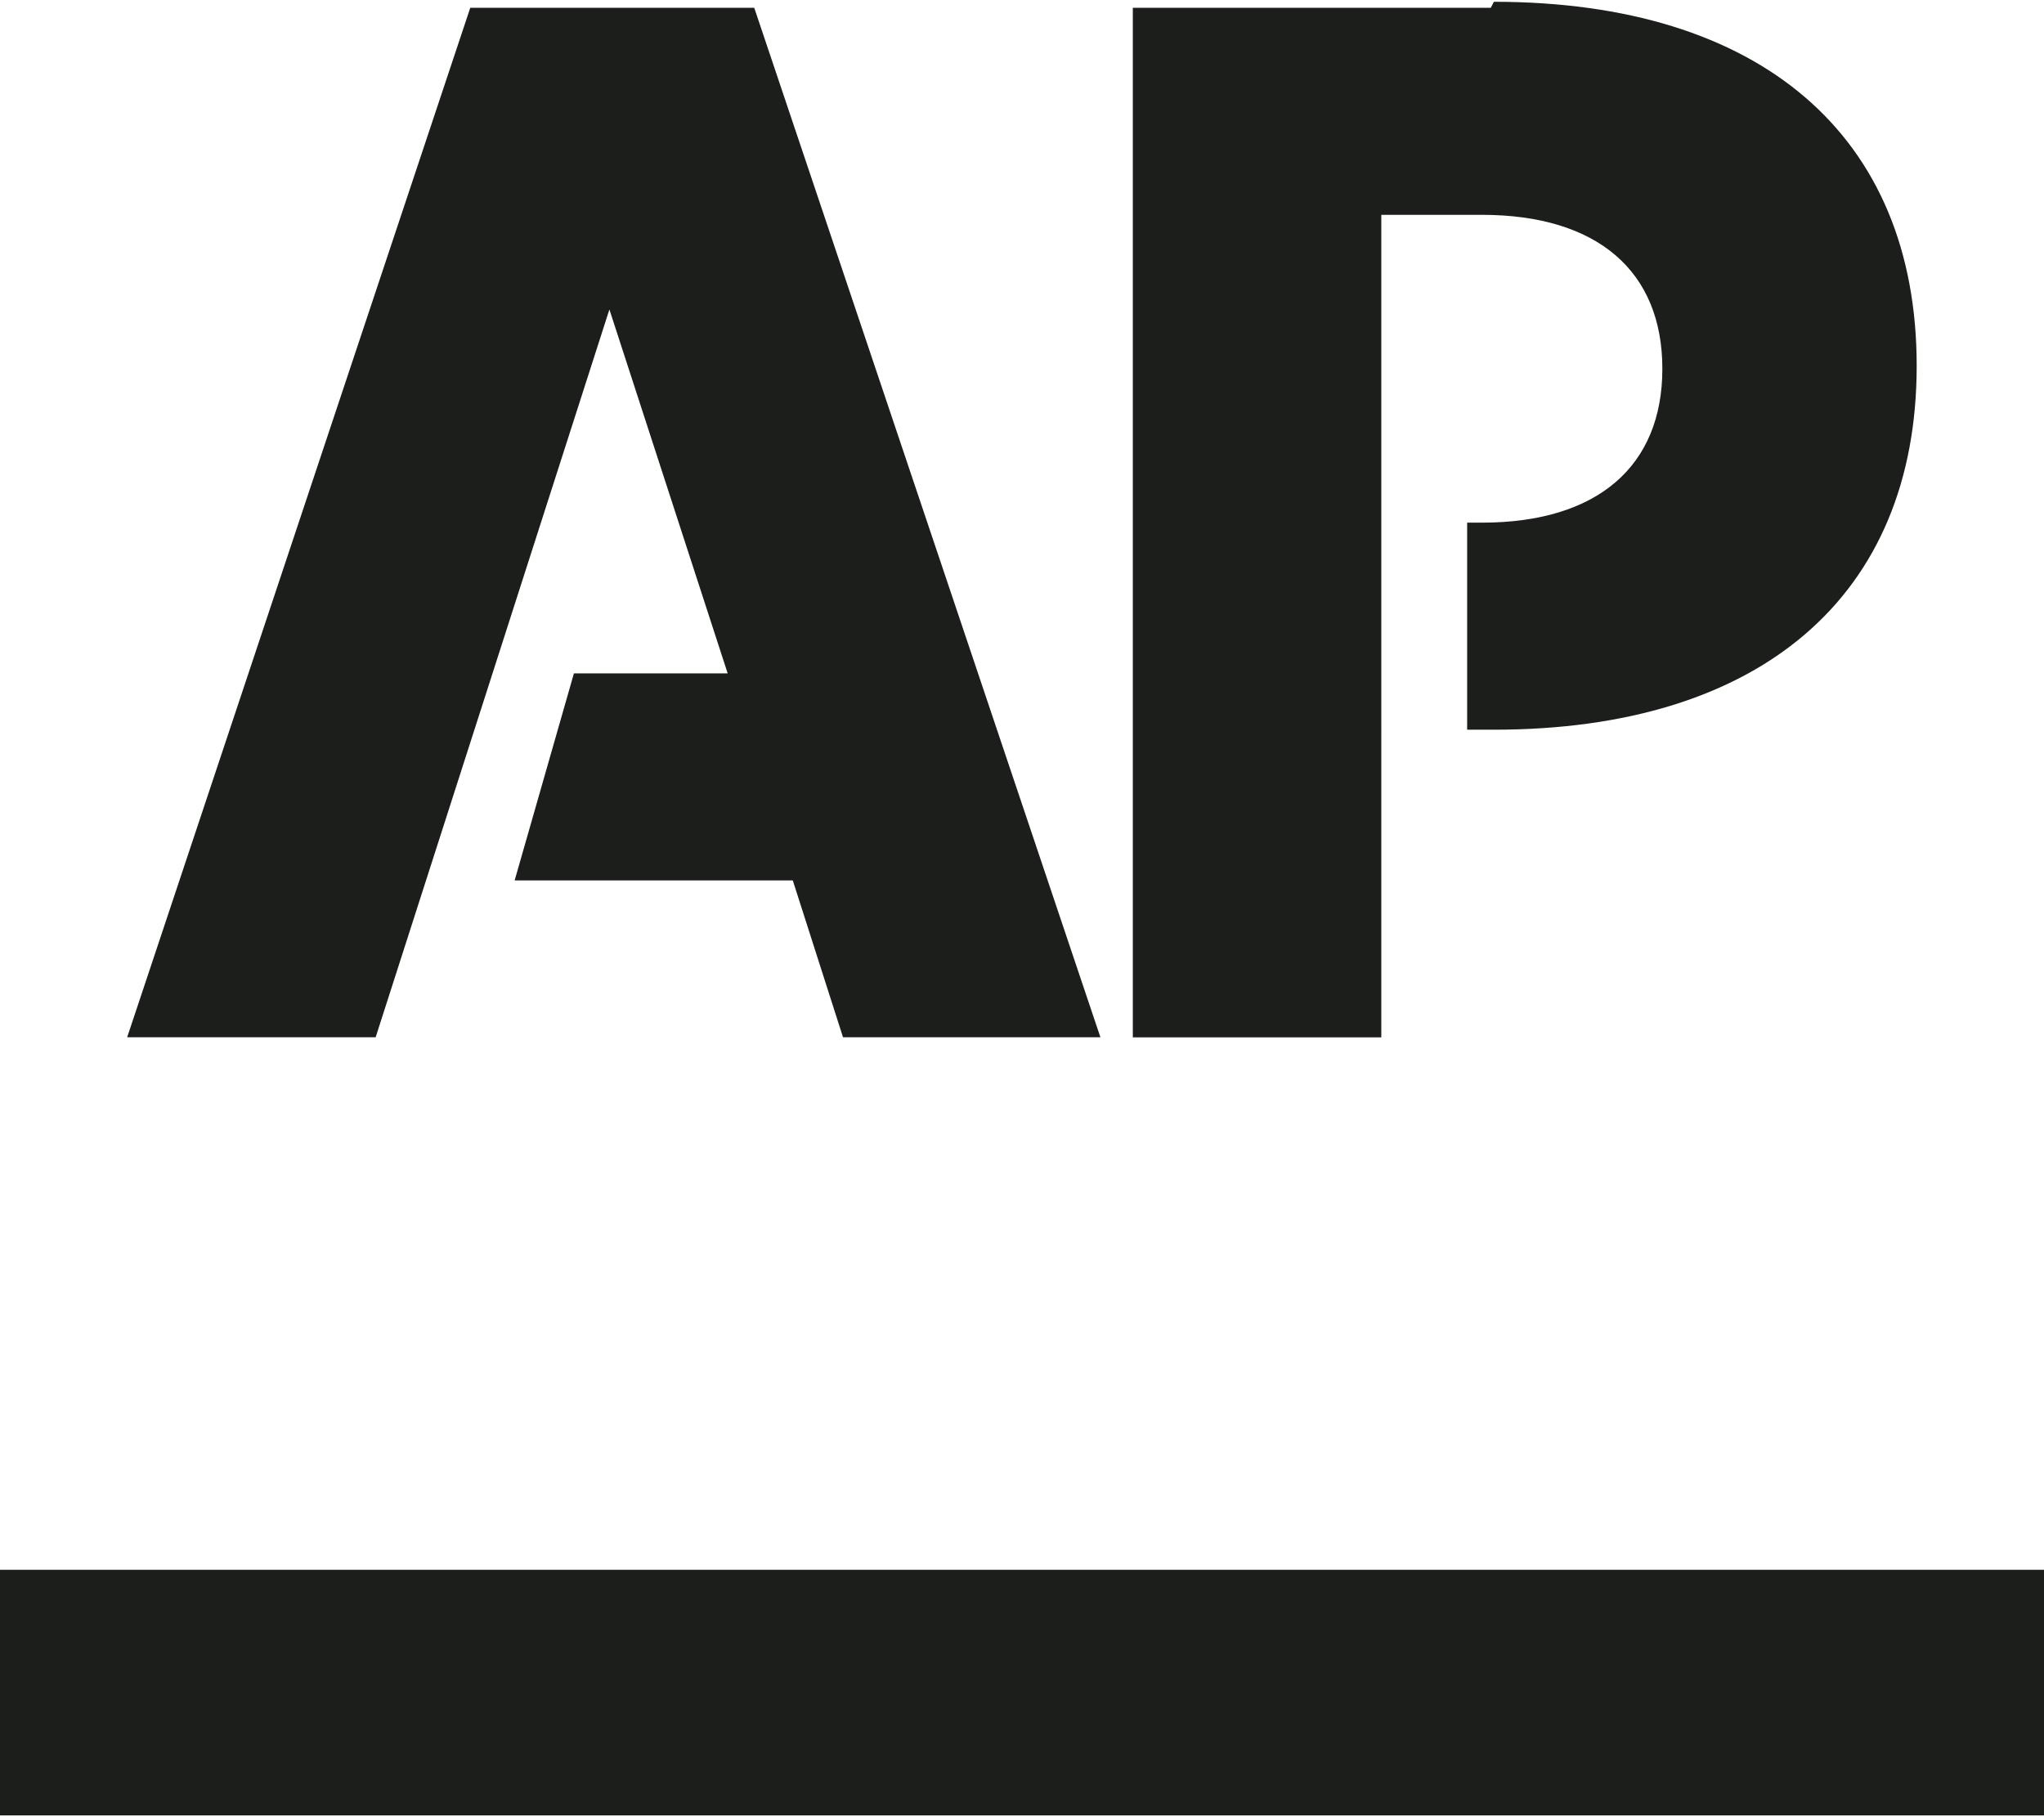 <?xml version="1.0" encoding="UTF-8"?>
<svg width="90px" height="80px" xmlns="http://www.w3.org/2000/svg" id="Layer_2" data-name="Layer 2" viewBox="0 0 140 124.2">
  <defs>
    <style>
      .cls-1 {
        fill: #1c1e1c;
      }
    </style>
  </defs>
  <g id="Layer_1-2" data-name="Layer 1">
    <g>
      <polyline class="cls-1" points="0 107.38 140 107.38 140 124.2 0 124.2 0 107.38"></polyline>
      <polyline class="cls-1" points="32.21 .41 8.71 70.91 25.73 70.91 41.74 21.07 49.84 45.99 39.31 45.99 35.25 60.17 54.3 60.17 57.74 70.91 75.37 70.91 51.66 .41 32.21 .41"></polyline>
      <path class="cls-1" d="M102.11.41h-24.52v70.51h17.02V14.59h6.89c7.9,0,12.36,3.85,12.36,10.54s-4.46,10.54-12.36,10.54h-1.01v14.18h1.82c18.23,0,28.97-9.12,28.97-24.92S120.55,0,102.32,0"></path>
    </g>
  </g>
</svg>
